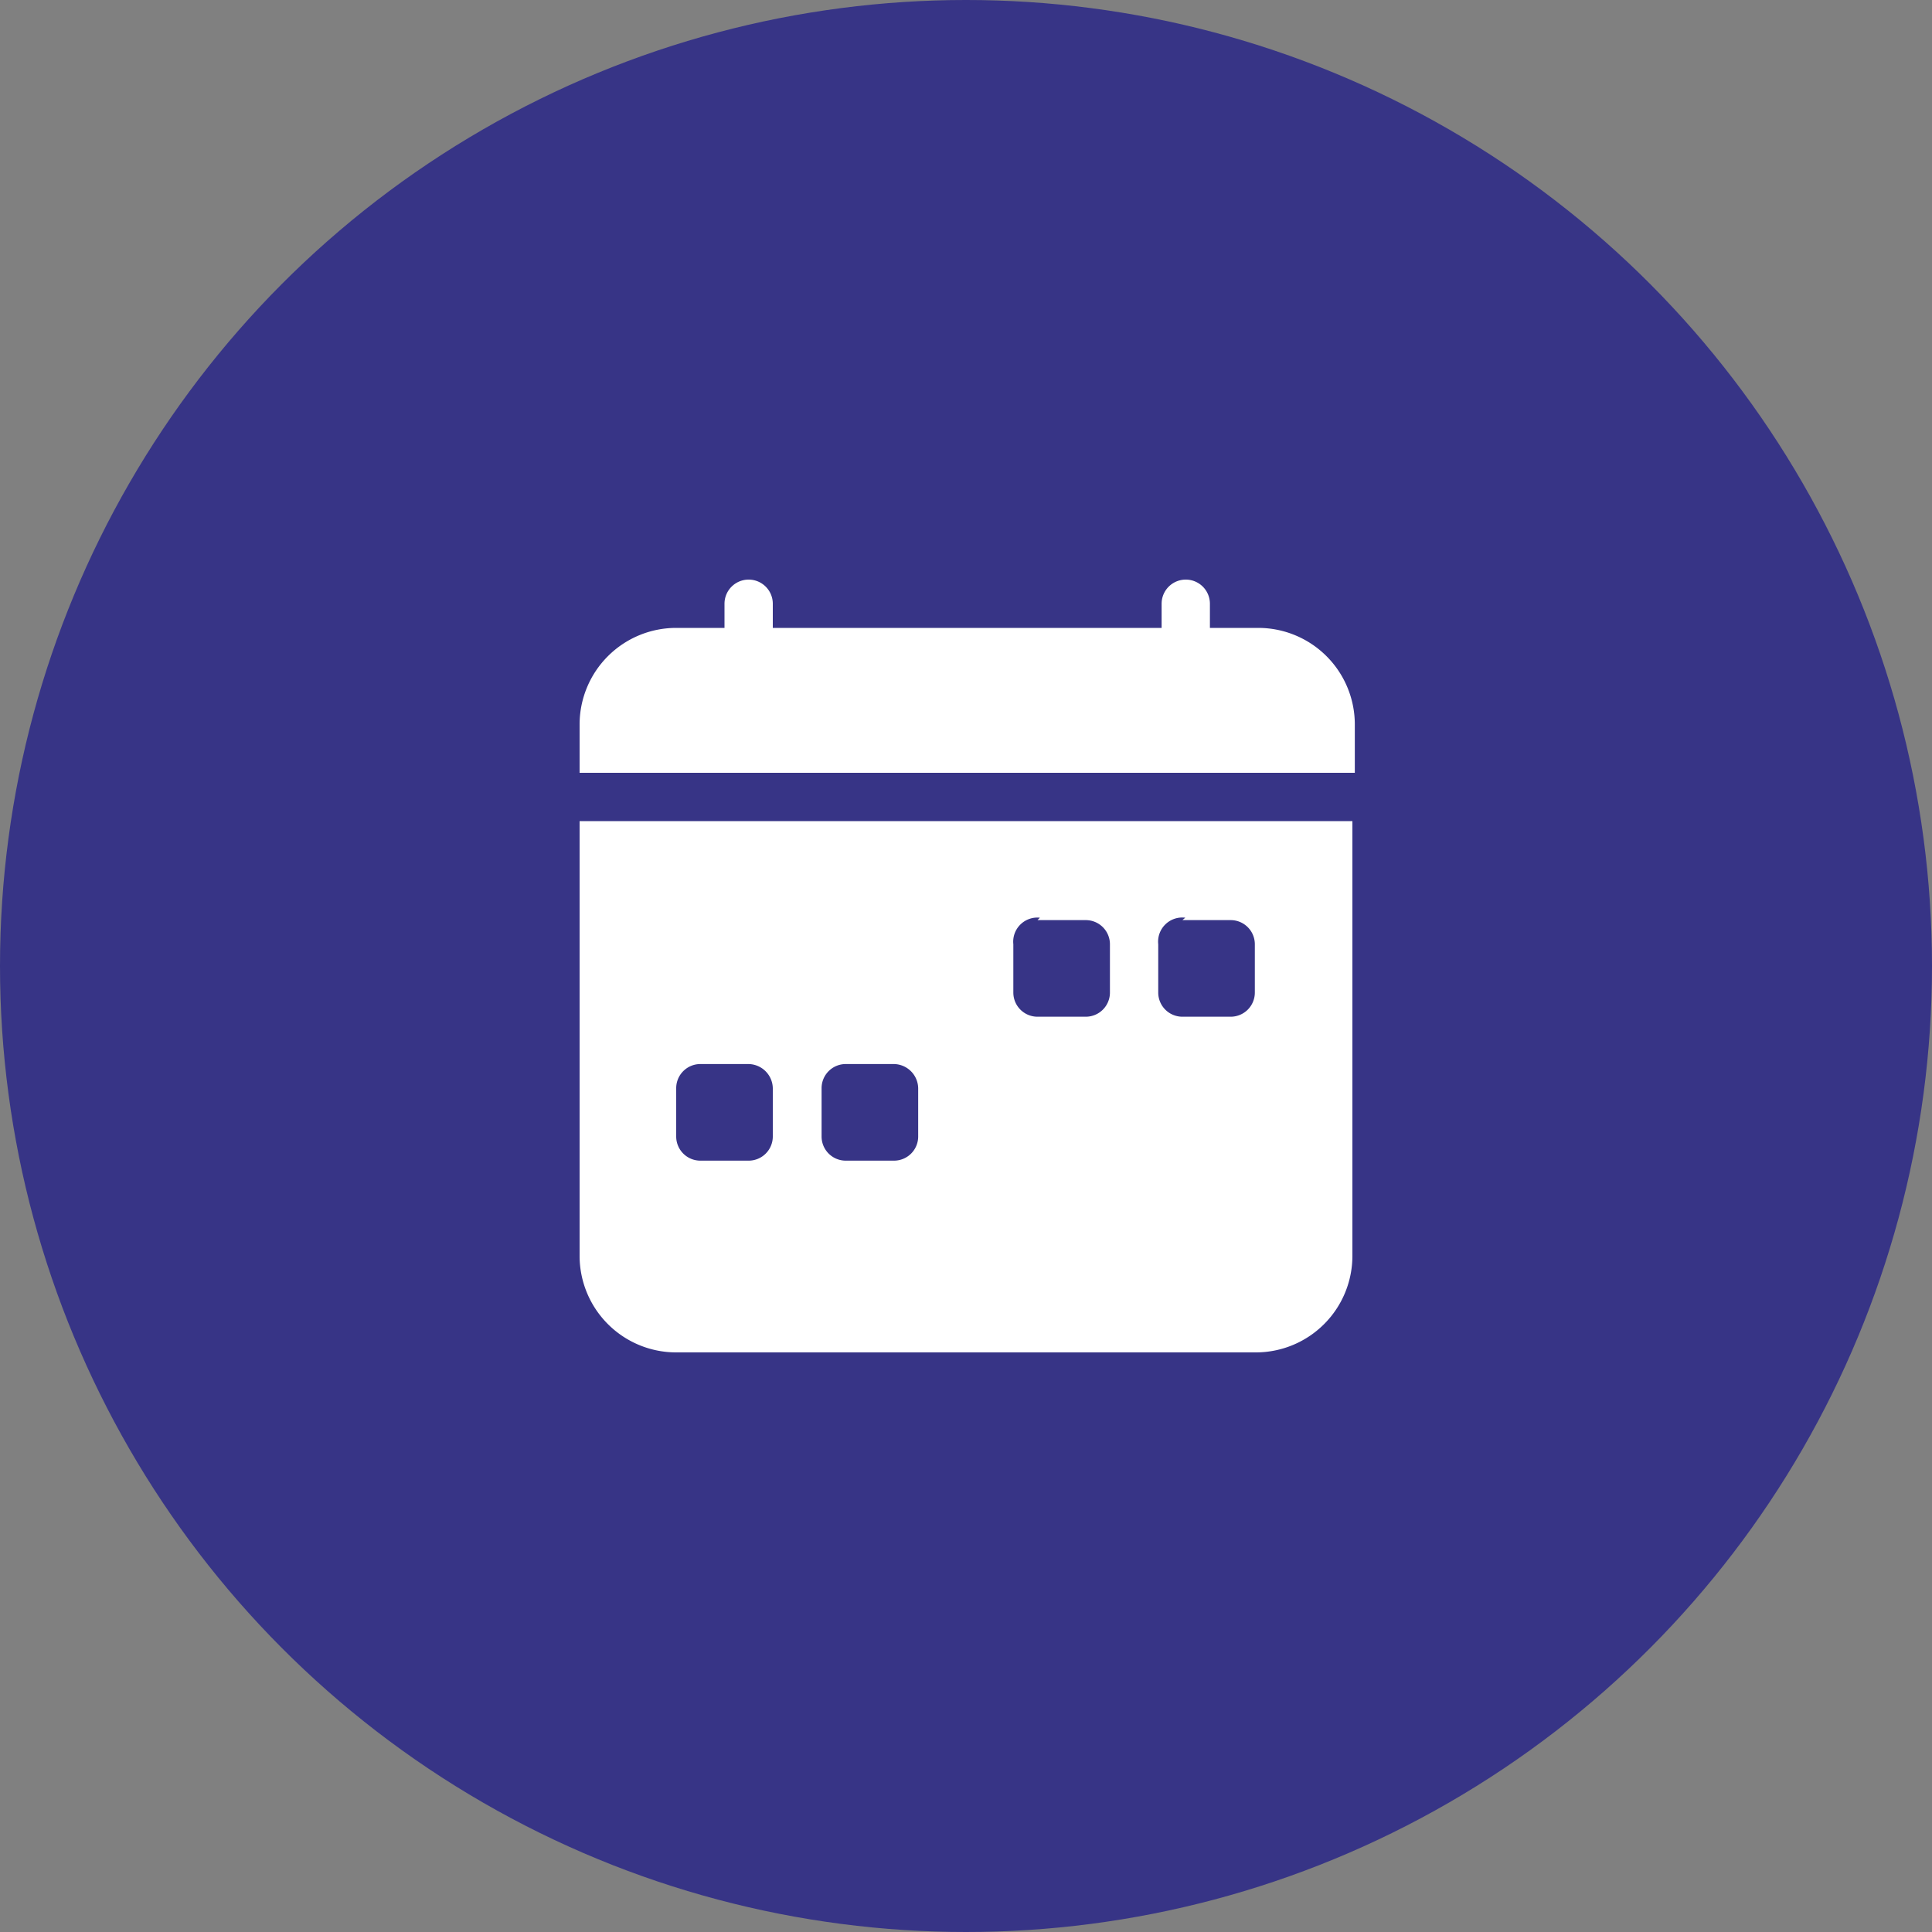 <svg xmlns="http://www.w3.org/2000/svg" viewBox="0 0 40 40"><rect x="0" y="0" width="40" height="40" fill="#808080" stroke="none"/><defs><style>.cls-1{fill:#373486;}.cls-2{fill:#fff;}</style></defs><g id="DESIGNED_BY_FREEPIK" data-name="DESIGNED BY FREEPIK"><g id="Groupe_642" data-name="Groupe 642"><circle id="Ellipse_480" data-name="Ellipse 480" class="cls-1" cx="20" cy="20" r="20"/><path id="calendar-week-fill" class="cls-2" d="M16,12.5a.5.5,0,0,0-.5-.5.5.5,0,0,0-.5.5V13H14a2,2,0,0,0-2,2h0v1H28.05V15a2,2,0,0,0-2-2h-1v-.5a.5.5,0,0,0-.5-.5.5.5,0,0,0-.5.5V13H16Zm12,13.55V17H12v9a2,2,0,0,0,2,2h12a2,2,0,0,0,2-2Zm-6.52-7h1a.5.5,0,0,1,.5.5v1a.5.5,0,0,1-.5.5h-1a.5.5,0,0,1-.5-.5v-1A.5.5,0,0,1,21.53,19Zm3,0h1a.5.5,0,0,1,.5.5v1a.5.5,0,0,1-.5.5h-1a.5.5,0,0,1-.5-.5v-1A.5.5,0,0,1,24.54,19ZM14,22.53a.5.5,0,0,1,.5-.5h1a.51.51,0,0,1,.5.5v1a.5.5,0,0,1-.5.5h-1a.5.5,0,0,1-.5-.5Zm3.51-.5h1a.51.51,0,0,1,.5.5v1a.5.5,0,0,1-.5.5h-1a.5.5,0,0,1-.5-.5v-1a.5.5,0,0,1,.5-.5Z"/></g></g></svg>